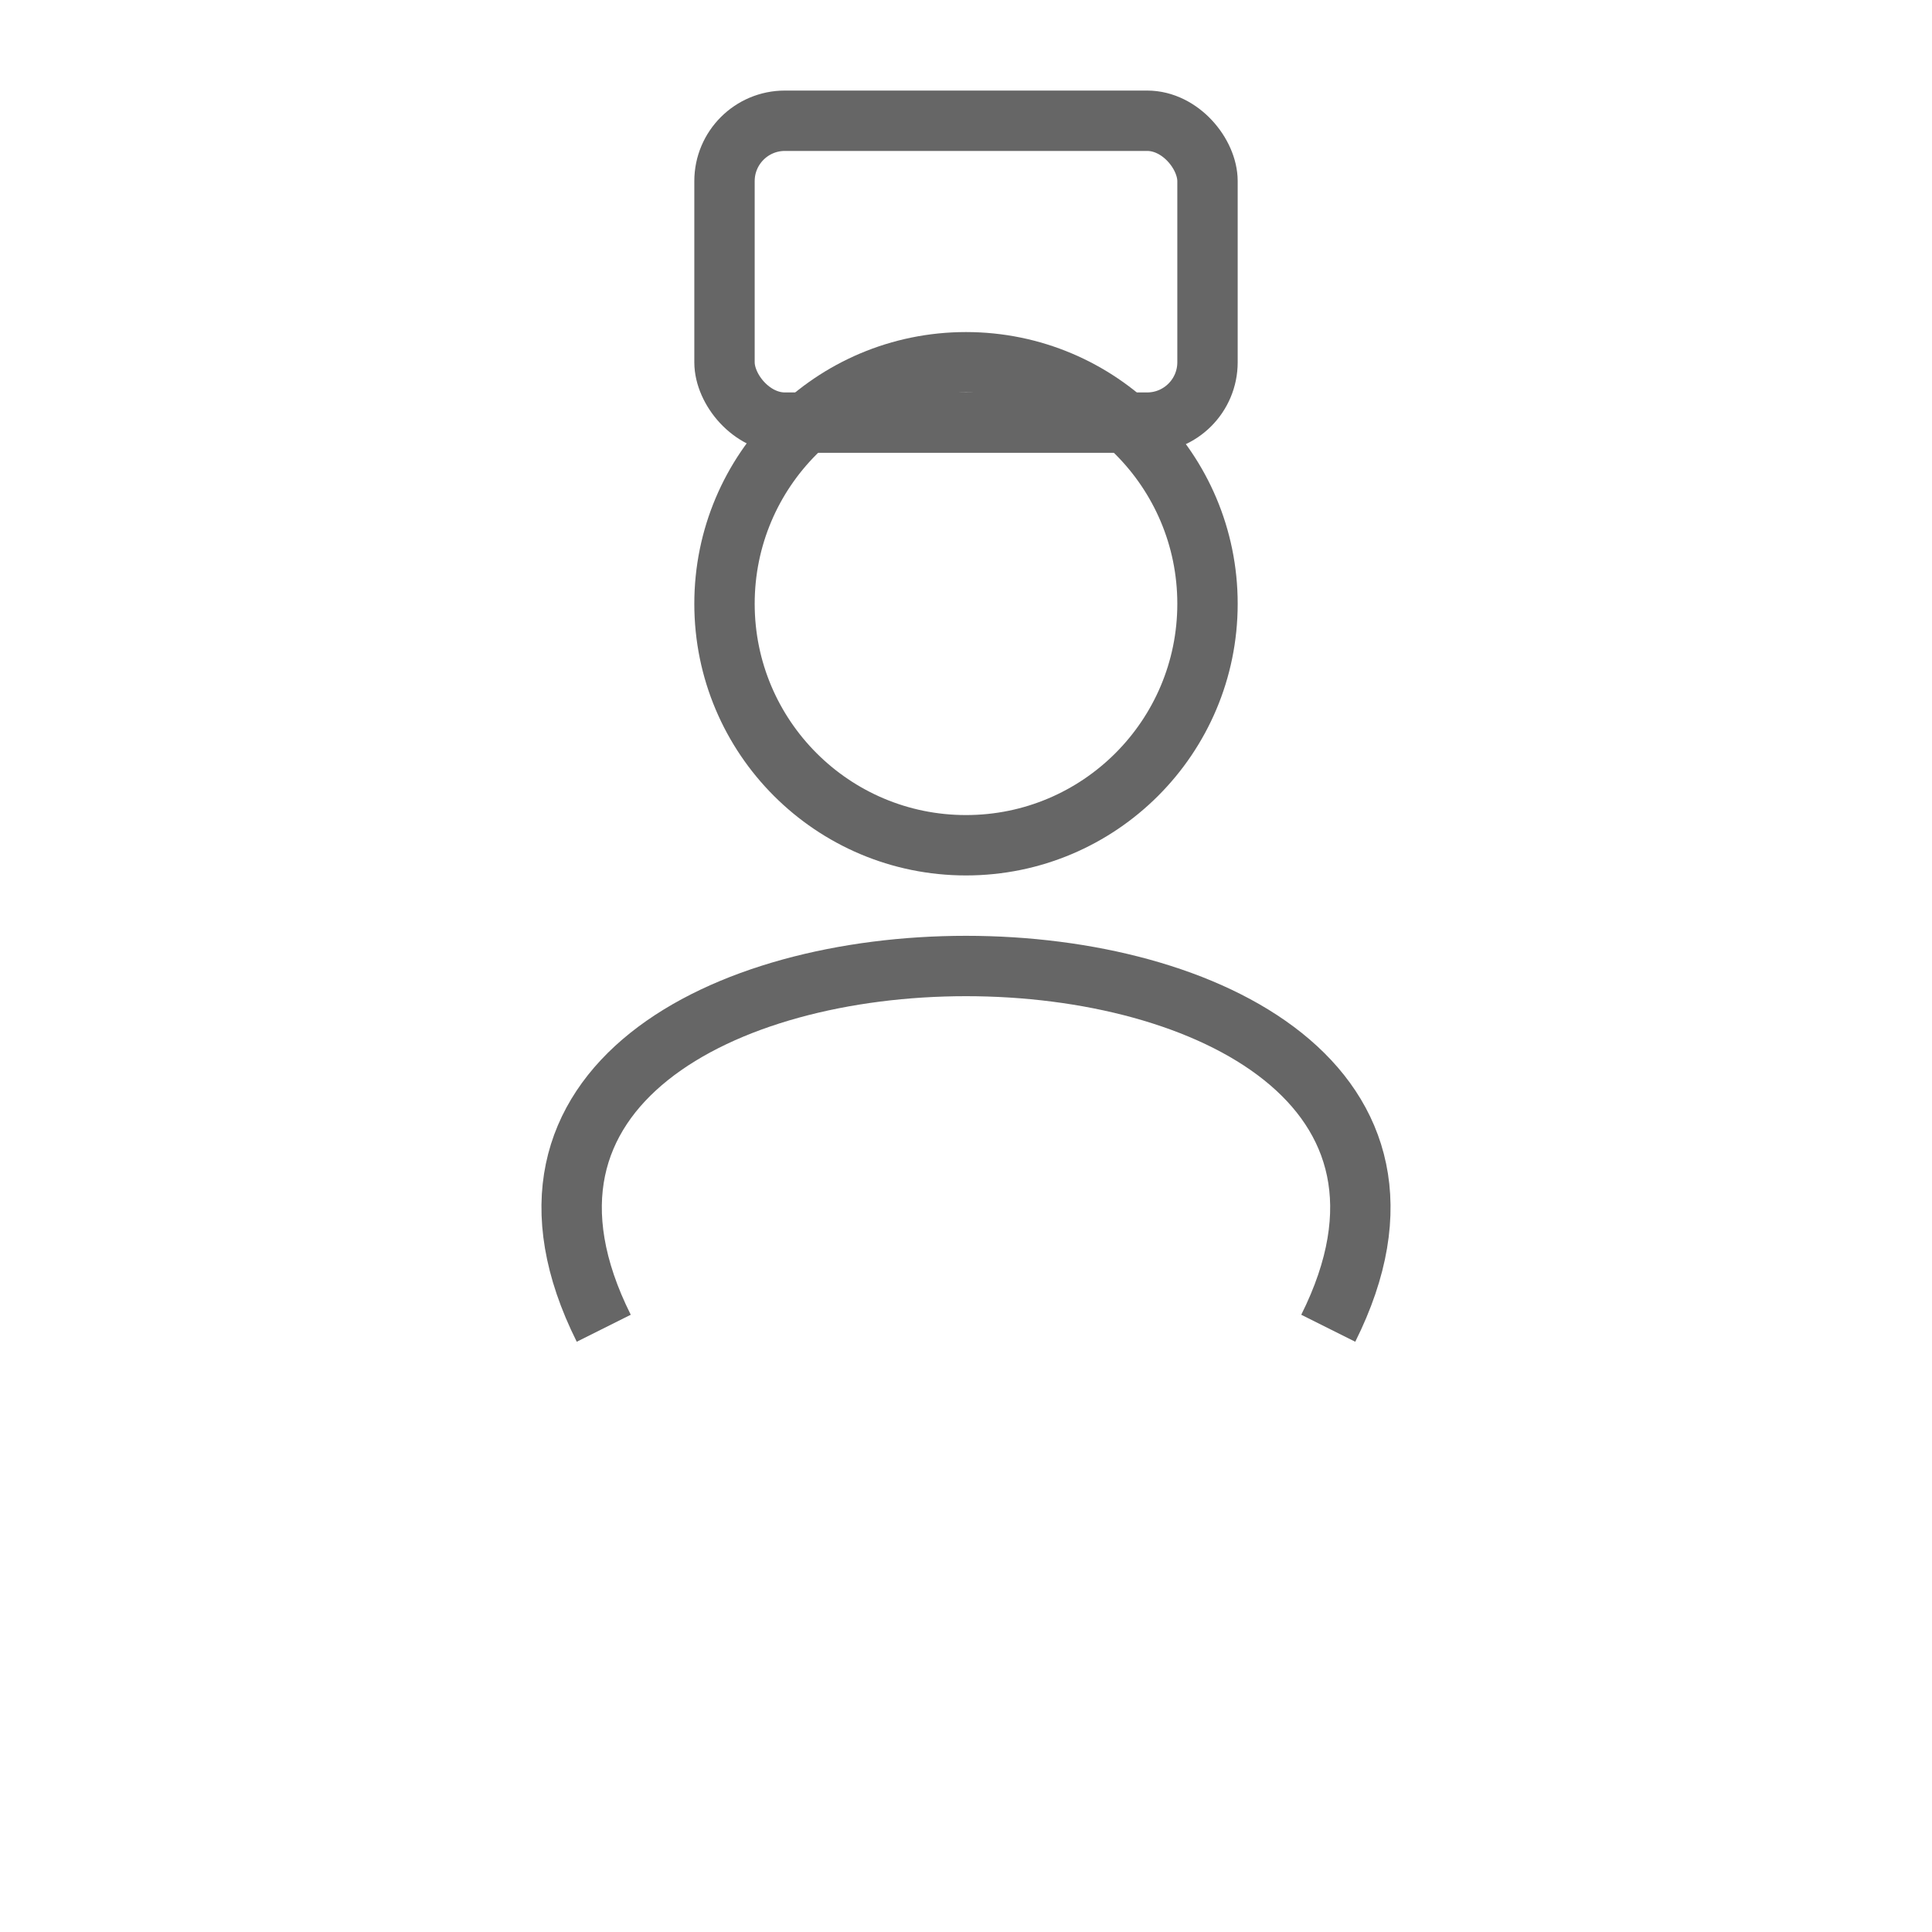 <svg width="64" height="64" viewBox="0 0 64 64" fill="none" xmlns="http://www.w3.org/2000/svg">
<circle cx="32" cy="20" r="8" stroke="#666666" stroke-width="2" fill="none"/>
<stroke x1="16" y1="52" x2="48" y2="52" stroke="#666666" stroke-width="2"/>
<path d="M20 44C16 36 24 32 32 32C40 32 48 36 44 44" stroke="#666666" stroke-width="2" fill="none"/>
<stroke x1="32" y1="44" x2="32" y2="52" stroke="#666666" stroke-width="2"/>
<rect x="24" y="4" width="16" height="10" rx="2" stroke="#666666" stroke-width="2" fill="none"/>
</svg> 